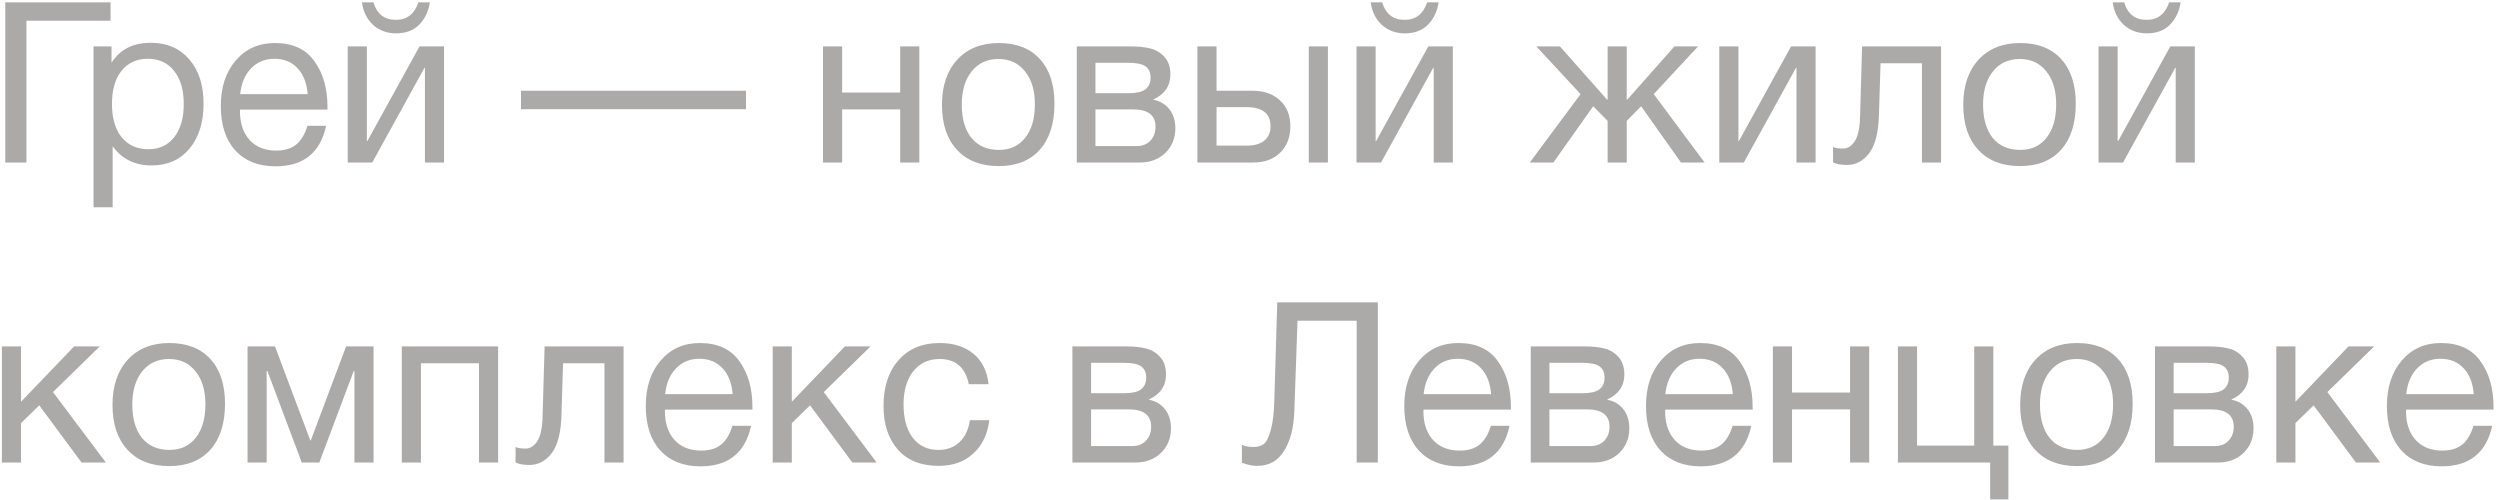 <?xml version="1.0" encoding="UTF-8"?> <svg xmlns="http://www.w3.org/2000/svg" width="200" height="40" viewBox="0 0 200 40" fill="none"> <path d="M2.114 13H0.422V0.184H8.846V1.66H2.114V13ZM8.922 3.712V5.026C9.594 3.958 10.638 3.424 12.054 3.424C13.35 3.424 14.376 3.862 15.132 4.738C15.9 5.614 16.284 6.802 16.284 8.302C16.284 9.802 15.906 11.002 15.15 11.902C14.406 12.79 13.398 13.234 12.126 13.234C10.794 13.234 9.756 12.724 9.012 11.704V16.582H7.482V3.712H8.922ZM11.82 4.702C10.932 4.702 10.23 5.026 9.714 5.674C9.21 6.31 8.958 7.192 8.958 8.32C8.958 9.448 9.216 10.336 9.732 10.984C10.26 11.62 10.974 11.938 11.874 11.938C12.75 11.938 13.44 11.614 13.944 10.966C14.448 10.318 14.7 9.436 14.7 8.32C14.7 7.192 14.442 6.31 13.926 5.674C13.422 5.026 12.72 4.702 11.82 4.702ZM26.09 10.066C25.622 12.226 24.272 13.306 22.04 13.306C20.672 13.306 19.598 12.88 18.818 12.028C18.05 11.176 17.666 9.994 17.666 8.482C17.666 6.982 18.062 5.77 18.854 4.846C19.658 3.91 20.702 3.442 21.986 3.442C23.414 3.442 24.47 3.928 25.154 4.9C25.85 5.86 26.198 7.078 26.198 8.554V8.77H19.214L19.196 8.878C19.196 9.862 19.454 10.636 19.97 11.2C20.486 11.764 21.194 12.046 22.094 12.046C22.766 12.046 23.294 11.89 23.678 11.578C24.074 11.266 24.38 10.762 24.596 10.066H26.09ZM24.614 7.528C24.542 6.64 24.272 5.95 23.804 5.458C23.336 4.954 22.718 4.702 21.95 4.702C21.206 4.702 20.588 4.954 20.096 5.458C19.604 5.962 19.31 6.652 19.214 7.528H24.614ZM34.39 0.184C34.27 0.94 33.976 1.546 33.508 2.002C33.052 2.446 32.446 2.668 31.69 2.668C30.958 2.668 30.34 2.44 29.836 1.984C29.344 1.516 29.05 0.916 28.954 0.184H29.872C30.148 1.12 30.748 1.588 31.672 1.588C32.56 1.588 33.16 1.12 33.472 0.184H34.39ZM29.782 13H27.82V3.712H29.35V11.29H29.386L33.562 3.712H35.524V13H33.994V5.422H33.958L29.782 13ZM59.68 7.258V8.734H41.68V7.258H59.68ZM67.371 13H65.841V3.712H67.371V7.402H72.016V3.712H73.546V13H72.016V8.752H67.371V13ZM76.581 4.774C77.397 3.886 78.507 3.442 79.911 3.442C81.315 3.442 82.407 3.868 83.187 4.72C83.967 5.572 84.357 6.766 84.357 8.302C84.357 9.874 83.967 11.098 83.187 11.974C82.407 12.85 81.309 13.288 79.893 13.288C78.477 13.288 77.367 12.856 76.563 11.992C75.759 11.128 75.357 9.928 75.357 8.392C75.357 6.868 75.765 5.662 76.581 4.774ZM81.999 5.71C81.483 5.05 80.775 4.72 79.875 4.72C78.975 4.72 78.261 5.05 77.733 5.71C77.205 6.37 76.941 7.252 76.941 8.356C76.941 9.496 77.199 10.39 77.715 11.038C78.243 11.674 78.975 11.992 79.911 11.992C80.811 11.992 81.513 11.668 82.017 11.02C82.533 10.372 82.791 9.478 82.791 8.338C82.791 7.234 82.527 6.358 81.999 5.71ZM86.143 13V3.712H90.445C91.057 3.712 91.579 3.766 92.011 3.874C92.443 3.97 92.821 4.192 93.145 4.54C93.469 4.888 93.631 5.362 93.631 5.962C93.631 6.874 93.175 7.54 92.263 7.96V7.978C92.815 8.086 93.247 8.344 93.559 8.752C93.871 9.148 94.027 9.652 94.027 10.264C94.027 11.056 93.763 11.71 93.235 12.226C92.707 12.742 92.029 13 91.201 13H86.143ZM90.283 7.456C90.919 7.456 91.369 7.354 91.633 7.15C91.909 6.934 92.047 6.622 92.047 6.214C92.047 5.806 91.915 5.506 91.651 5.314C91.387 5.122 90.931 5.026 90.283 5.026H87.637V7.456H90.283ZM87.637 8.752V11.686H90.913C91.393 11.686 91.765 11.542 92.029 11.254C92.305 10.966 92.443 10.594 92.443 10.138C92.443 9.214 91.843 8.752 90.643 8.752H87.637ZM104.703 3.712H106.233V13H104.703V3.712ZM102.399 8.032C102.951 8.536 103.227 9.226 103.227 10.102C103.227 10.978 102.957 11.68 102.417 12.208C101.889 12.736 101.175 13 100.275 13H95.793V3.712H97.323V7.258H100.203C101.115 7.258 101.847 7.516 102.399 8.032ZM99.717 8.572H97.323V11.65H99.717C100.341 11.65 100.815 11.518 101.139 11.254C101.475 10.978 101.643 10.594 101.643 10.102C101.643 9.082 101.001 8.572 99.717 8.572ZM115.091 0.184C114.971 0.94 114.677 1.546 114.209 2.002C113.753 2.446 113.147 2.668 112.391 2.668C111.659 2.668 111.041 2.44 110.537 1.984C110.045 1.516 109.751 0.916 109.655 0.184H110.573C110.849 1.12 111.449 1.588 112.373 1.588C113.261 1.588 113.861 1.12 114.173 0.184H115.091ZM110.483 13H108.521V3.712H110.051V11.29H110.087L114.263 3.712H116.225V13H114.695V5.422H114.659L110.483 13ZM127.457 8.5L124.271 13H122.381L126.449 7.528L122.903 3.712H124.793L128.573 7.978H128.609V3.712H130.139V7.978H130.175L133.955 3.712H135.845L132.299 7.528L136.367 13H134.477L131.291 8.5L130.139 9.67V13H128.609V9.67L127.457 8.5ZM139.505 13H137.543V3.712H139.073V11.29H139.109L143.285 3.712H145.247V13H143.717V5.422H143.681L139.505 13ZM155.285 3.712V13H153.755V5.062H150.443L150.317 9.166C150.281 10.582 150.023 11.608 149.543 12.244C149.063 12.88 148.463 13.198 147.743 13.198C147.299 13.198 146.933 13.132 146.645 13V11.758C146.801 11.842 147.071 11.884 147.455 11.884C147.815 11.884 148.121 11.692 148.373 11.308C148.637 10.912 148.781 10.252 148.805 9.328L148.967 3.712H155.285ZM158.285 4.774C159.101 3.886 160.211 3.442 161.615 3.442C163.019 3.442 164.111 3.868 164.891 4.72C165.671 5.572 166.061 6.766 166.061 8.302C166.061 9.874 165.671 11.098 164.891 11.974C164.111 12.85 163.013 13.288 161.597 13.288C160.181 13.288 159.071 12.856 158.267 11.992C157.463 11.128 157.061 9.928 157.061 8.392C157.061 6.868 157.469 5.662 158.285 4.774ZM163.703 5.71C163.187 5.05 162.479 4.72 161.579 4.72C160.679 4.72 159.965 5.05 159.437 5.71C158.909 6.37 158.645 7.252 158.645 8.356C158.645 9.496 158.903 10.39 159.419 11.038C159.947 11.674 160.679 11.992 161.615 11.992C162.515 11.992 163.217 11.668 163.721 11.02C164.237 10.372 164.495 9.478 164.495 8.338C164.495 7.234 164.231 6.358 163.703 5.71ZM174.452 0.184C174.332 0.94 174.038 1.546 173.57 2.002C173.114 2.446 172.508 2.668 171.752 2.668C171.02 2.668 170.402 2.44 169.898 1.984C169.406 1.516 169.112 0.916 169.016 0.184H169.934C170.21 1.12 170.81 1.588 171.734 1.588C172.622 1.588 173.222 1.12 173.534 0.184H174.452ZM169.844 13H167.882V3.712H169.412V11.29H169.448L173.624 3.712H175.586V13H174.056V5.422H174.02L169.844 13ZM8.468 37H6.524L3.14 32.428L1.682 33.85V37H0.152V27.712H1.682V32.14L5.93 27.712H7.982L4.238 31.366L8.468 37ZM10.224 28.774C11.04 27.886 12.15 27.442 13.554 27.442C14.958 27.442 16.05 27.868 16.83 28.72C17.61 29.572 18 30.766 18 32.302C18 33.874 17.61 35.098 16.83 35.974C16.05 36.85 14.952 37.288 13.536 37.288C12.12 37.288 11.01 36.856 10.206 35.992C9.402 35.128 9 33.928 9 32.392C9 30.868 9.408 29.662 10.224 28.774ZM15.642 29.71C15.126 29.05 14.418 28.72 13.518 28.72C12.618 28.72 11.904 29.05 11.376 29.71C10.848 30.37 10.584 31.252 10.584 32.356C10.584 33.496 10.842 34.39 11.358 35.038C11.886 35.674 12.618 35.992 13.554 35.992C14.454 35.992 15.156 35.668 15.66 35.02C16.176 34.372 16.434 33.478 16.434 32.338C16.434 31.234 16.17 30.358 15.642 29.71ZM29.884 37H28.354V29.674H28.3L25.546 37H24.142L21.388 29.674H21.334V37H19.804V27.712H22L24.826 35.236H24.862L27.688 27.712H29.884V37ZM33.674 37H32.144V27.712H39.848V37H38.318V29.062H33.674V37ZM49.886 27.712V37H48.356V29.062H45.044L44.918 33.166C44.882 34.582 44.624 35.608 44.144 36.244C43.664 36.88 43.064 37.198 42.344 37.198C41.9 37.198 41.534 37.132 41.246 37V35.758C41.402 35.842 41.672 35.884 42.056 35.884C42.416 35.884 42.722 35.692 42.974 35.308C43.238 34.912 43.382 34.252 43.406 33.328L43.568 27.712H49.886ZM60.086 34.066C59.618 36.226 58.268 37.306 56.036 37.306C54.668 37.306 53.594 36.88 52.814 36.028C52.046 35.176 51.662 33.994 51.662 32.482C51.662 30.982 52.058 29.77 52.85 28.846C53.654 27.91 54.698 27.442 55.982 27.442C57.41 27.442 58.466 27.928 59.15 28.9C59.846 29.86 60.194 31.078 60.194 32.554V32.77H53.21L53.192 32.878C53.192 33.862 53.45 34.636 53.966 35.2C54.482 35.764 55.19 36.046 56.09 36.046C56.762 36.046 57.29 35.89 57.674 35.578C58.07 35.266 58.376 34.762 58.592 34.066H60.086ZM58.61 31.528C58.538 30.64 58.268 29.95 57.8 29.458C57.332 28.954 56.714 28.702 55.946 28.702C55.202 28.702 54.584 28.954 54.092 29.458C53.6 29.962 53.306 30.652 53.21 31.528H58.61ZM70.132 37H68.188L64.804 32.428L63.346 33.85V37H61.816V27.712H63.346V32.14L67.594 27.712H69.646L65.902 31.366L70.132 37ZM79.142 33.616C79.01 34.732 78.584 35.62 77.864 36.28C77.156 36.94 76.232 37.27 75.092 37.27C73.688 37.27 72.602 36.838 71.834 35.974C71.066 35.098 70.682 33.934 70.682 32.482C70.682 30.934 71.084 29.71 71.888 28.81C72.692 27.898 73.778 27.442 75.146 27.442C76.286 27.442 77.198 27.73 77.882 28.306C78.566 28.87 78.968 29.68 79.088 30.736H77.504C77.228 29.392 76.448 28.72 75.164 28.72C74.276 28.72 73.574 29.05 73.058 29.71C72.542 30.358 72.284 31.24 72.284 32.356C72.284 33.484 72.53 34.372 73.022 35.02C73.514 35.668 74.192 35.992 75.056 35.992C75.752 35.992 76.316 35.788 76.748 35.38C77.192 34.972 77.474 34.384 77.594 33.616H79.142ZM85.792 37V27.712H90.094C90.706 27.712 91.228 27.766 91.66 27.874C92.092 27.97 92.47 28.192 92.794 28.54C93.118 28.888 93.28 29.362 93.28 29.962C93.28 30.874 92.824 31.54 91.912 31.96V31.978C92.464 32.086 92.896 32.344 93.208 32.752C93.52 33.148 93.676 33.652 93.676 34.264C93.676 35.056 93.412 35.71 92.884 36.226C92.356 36.742 91.678 37 90.85 37H85.792ZM89.932 31.456C90.568 31.456 91.018 31.354 91.282 31.15C91.558 30.934 91.696 30.622 91.696 30.214C91.696 29.806 91.564 29.506 91.3 29.314C91.036 29.122 90.58 29.026 89.932 29.026H87.286V31.456H89.932ZM87.286 32.752V35.686H90.562C91.042 35.686 91.414 35.542 91.678 35.254C91.954 34.966 92.092 34.594 92.092 34.138C92.092 33.214 91.492 32.752 90.292 32.752H87.286ZM110.226 24.184V37H108.534V25.66H103.8L103.548 32.878C103.5 34.222 103.224 35.29 102.72 36.082C102.228 36.874 101.514 37.27 100.578 37.27C100.194 37.27 99.785 37.186 99.353 37.018V35.578C99.546 35.698 99.852 35.758 100.272 35.758C100.62 35.758 100.896 35.68 101.1 35.524C101.316 35.356 101.502 34.984 101.658 34.408C101.826 33.832 101.922 33.028 101.946 31.996L102.18 24.184H110.226ZM120.766 34.066C120.298 36.226 118.948 37.306 116.716 37.306C115.348 37.306 114.274 36.88 113.494 36.028C112.726 35.176 112.342 33.994 112.342 32.482C112.342 30.982 112.738 29.77 113.53 28.846C114.334 27.91 115.378 27.442 116.662 27.442C118.09 27.442 119.146 27.928 119.83 28.9C120.526 29.86 120.874 31.078 120.874 32.554V32.77H113.89L113.872 32.878C113.872 33.862 114.13 34.636 114.646 35.2C115.162 35.764 115.87 36.046 116.77 36.046C117.442 36.046 117.97 35.89 118.354 35.578C118.75 35.266 119.056 34.762 119.272 34.066H120.766ZM119.29 31.528C119.218 30.64 118.948 29.95 118.48 29.458C118.012 28.954 117.394 28.702 116.626 28.702C115.882 28.702 115.264 28.954 114.772 29.458C114.28 29.962 113.986 30.652 113.89 31.528H119.29ZM122.46 37V27.712H126.762C127.374 27.712 127.896 27.766 128.328 27.874C128.76 27.97 129.138 28.192 129.462 28.54C129.786 28.888 129.948 29.362 129.948 29.962C129.948 30.874 129.492 31.54 128.58 31.96V31.978C129.132 32.086 129.564 32.344 129.876 32.752C130.188 33.148 130.344 33.652 130.344 34.264C130.344 35.056 130.08 35.71 129.552 36.226C129.024 36.742 128.346 37 127.518 37H122.46ZM126.6 31.456C127.236 31.456 127.686 31.354 127.95 31.15C128.226 30.934 128.364 30.622 128.364 30.214C128.364 29.806 128.232 29.506 127.968 29.314C127.704 29.122 127.248 29.026 126.6 29.026H123.954V31.456H126.6ZM123.954 32.752V35.686H127.23C127.71 35.686 128.082 35.542 128.346 35.254C128.622 34.966 128.76 34.594 128.76 34.138C128.76 33.214 128.16 32.752 126.96 32.752H123.954ZM140.102 34.066C139.634 36.226 138.284 37.306 136.052 37.306C134.684 37.306 133.61 36.88 132.83 36.028C132.062 35.176 131.678 33.994 131.678 32.482C131.678 30.982 132.074 29.77 132.866 28.846C133.67 27.91 134.714 27.442 135.998 27.442C137.426 27.442 138.482 27.928 139.166 28.9C139.862 29.86 140.21 31.078 140.21 32.554V32.77H133.226L133.208 32.878C133.208 33.862 133.466 34.636 133.982 35.2C134.498 35.764 135.206 36.046 136.106 36.046C136.778 36.046 137.306 35.89 137.69 35.578C138.086 35.266 138.392 34.762 138.608 34.066H140.102ZM138.626 31.528C138.554 30.64 138.284 29.95 137.816 29.458C137.348 28.954 136.73 28.702 135.962 28.702C135.218 28.702 134.6 28.954 134.108 29.458C133.616 29.962 133.322 30.652 133.226 31.528H138.626ZM143.362 37H141.832V27.712H143.362V31.402H148.006V27.712H149.536V37H148.006V32.752H143.362V37ZM159.214 39.952V37H151.834V27.712H153.364V35.65H157.936V27.712H159.466V35.65H160.672V39.952H159.214ZM162.837 28.774C163.653 27.886 164.763 27.442 166.167 27.442C167.571 27.442 168.663 27.868 169.443 28.72C170.223 29.572 170.613 30.766 170.613 32.302C170.613 33.874 170.223 35.098 169.443 35.974C168.663 36.85 167.565 37.288 166.149 37.288C164.733 37.288 163.623 36.856 162.819 35.992C162.015 35.128 161.613 33.928 161.613 32.392C161.613 30.868 162.021 29.662 162.837 28.774ZM168.255 29.71C167.739 29.05 167.031 28.72 166.131 28.72C165.231 28.72 164.517 29.05 163.989 29.71C163.461 30.37 163.197 31.252 163.197 32.356C163.197 33.496 163.455 34.39 163.971 35.038C164.499 35.674 165.231 35.992 166.167 35.992C167.067 35.992 167.769 35.668 168.273 35.02C168.789 34.372 169.047 33.478 169.047 32.338C169.047 31.234 168.783 30.358 168.255 29.71ZM172.399 37V27.712H176.701C177.313 27.712 177.835 27.766 178.267 27.874C178.699 27.97 179.077 28.192 179.401 28.54C179.725 28.888 179.887 29.362 179.887 29.962C179.887 30.874 179.431 31.54 178.519 31.96V31.978C179.071 32.086 179.503 32.344 179.815 32.752C180.127 33.148 180.283 33.652 180.283 34.264C180.283 35.056 180.019 35.71 179.491 36.226C178.963 36.742 178.285 37 177.457 37H172.399ZM176.539 31.456C177.175 31.456 177.625 31.354 177.889 31.15C178.165 30.934 178.303 30.622 178.303 30.214C178.303 29.806 178.171 29.506 177.907 29.314C177.643 29.122 177.187 29.026 176.539 29.026H173.893V31.456H176.539ZM173.893 32.752V35.686H177.169C177.649 35.686 178.021 35.542 178.285 35.254C178.561 34.966 178.699 34.594 178.699 34.138C178.699 33.214 178.099 32.752 176.899 32.752H173.893ZM190.419 37H188.475L185.091 32.428L183.633 33.85V37H182.103V27.712H183.633V32.14L187.881 27.712H189.933L186.189 31.366L190.419 37ZM199.375 34.066C198.907 36.226 197.557 37.306 195.325 37.306C193.957 37.306 192.883 36.88 192.103 36.028C191.335 35.176 190.951 33.994 190.951 32.482C190.951 30.982 191.347 29.77 192.139 28.846C192.943 27.91 193.987 27.442 195.271 27.442C196.699 27.442 197.755 27.928 198.439 28.9C199.135 29.86 199.483 31.078 199.483 32.554V32.77H192.499L192.481 32.878C192.481 33.862 192.739 34.636 193.255 35.2C193.771 35.764 194.479 36.046 195.379 36.046C196.051 36.046 196.579 35.89 196.963 35.578C197.359 35.266 197.665 34.762 197.881 34.066H199.375ZM197.899 31.528C197.827 30.64 197.557 29.95 197.089 29.458C196.621 28.954 196.003 28.702 195.235 28.702C194.491 28.702 193.873 28.954 193.381 29.458C192.889 29.962 192.595 30.652 192.499 31.528H197.899Z" fill="#ACA9A9"></path> </svg> 